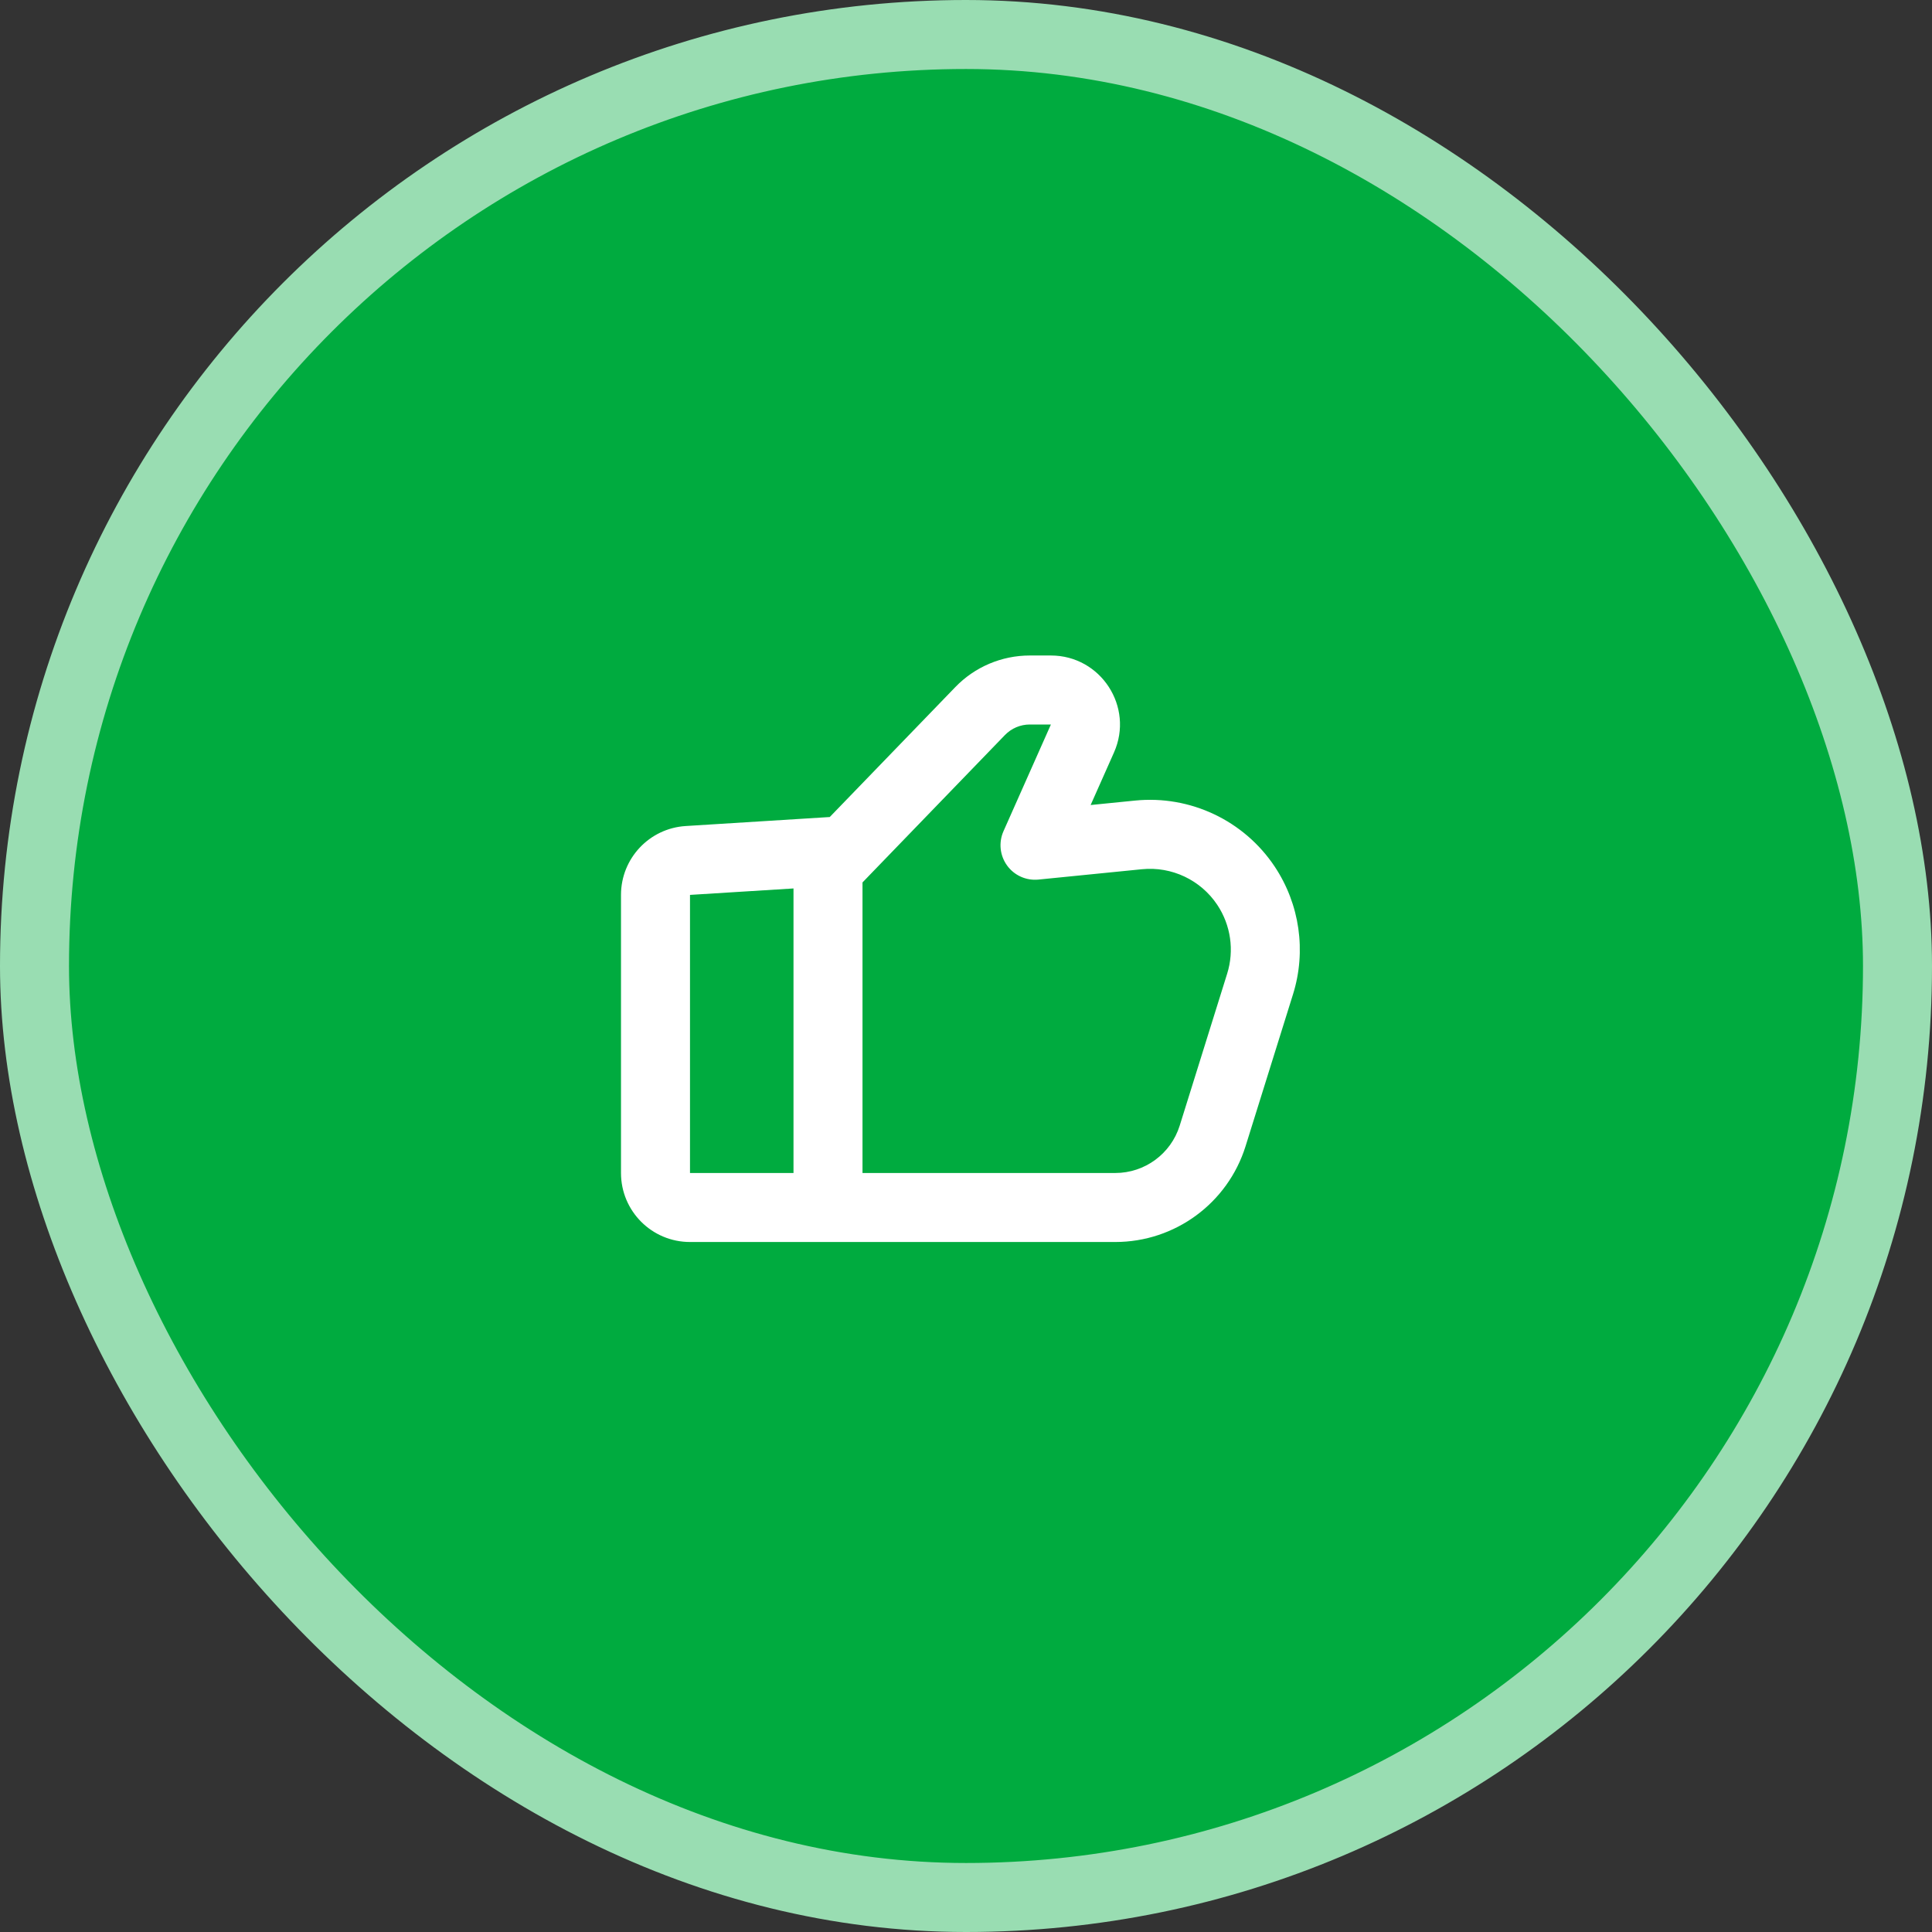 <svg width="56" height="56" viewBox="0 0 56 56" fill="none" xmlns="http://www.w3.org/2000/svg">
<rect x="0" y="0" width="56" height="56" fill="#333333" stroke="none"/>
<rect x="1" y="1" width="54" height="54" rx="27" fill="#00AB3F"/>
<path d="M36.524 28.523L37.478 28.822L37.478 28.822L36.524 28.523ZM35.148 32.926L34.194 32.628L34.194 32.628L35.148 32.926ZM24.5 24.656L25.219 25.351L24.95 25.63L24.562 25.654L24.5 24.656ZM28.41 20.61L27.691 19.915L27.691 19.915L28.41 20.61ZM30 24.5L30.099 25.495C29.745 25.53 29.398 25.375 29.19 25.086C28.981 24.797 28.942 24.419 29.086 24.094L30 24.5ZM33.001 24.2L32.901 23.205L32.901 23.205L33.001 24.2ZM31.375 21.406L32.289 21.812L32.289 21.812L31.375 21.406ZM19.938 24.941L19.875 23.943L19.875 23.943L19.938 24.941ZM36.115 25.672L36.947 25.117L36.947 25.117L36.115 25.672ZM18 34V25.939H20V34H18ZM37.478 28.822L36.103 33.224L34.194 32.628L35.569 28.225L37.478 28.822ZM23.781 23.961L27.691 19.915L29.129 21.305L25.219 25.351L23.781 23.961ZM29.849 19H30.461V21H29.849V19ZM29.901 23.505L32.901 23.205L33.1 25.195L30.099 25.495L29.901 23.505ZM32.289 21.812L30.914 24.906L29.086 24.094L30.461 21L32.289 21.812ZM19.875 23.943L23.938 23.689L24.062 25.686L20 25.939L19.875 23.943ZM23.938 23.689L24.438 23.658L24.562 25.654L24.062 25.686L23.938 23.689ZM32.327 36H24V34H32.327V36ZM24 36H20V34H24V36ZM25 24.688V35H23V24.688H25ZM30.461 19C31.909 19 32.877 20.49 32.289 21.812L30.461 21L30.461 21V19ZM27.691 19.915C28.256 19.33 29.035 19 29.849 19V21C29.577 21 29.318 21.11 29.129 21.305L27.691 19.915ZM36.103 33.224C35.587 34.876 34.057 36 32.327 36V34C33.182 34 33.938 33.444 34.194 32.628L36.103 33.224ZM36.947 25.117C37.674 26.209 37.87 27.57 37.478 28.822L35.569 28.225C35.781 27.55 35.675 26.815 35.283 26.227L36.947 25.117ZM35.283 26.227C34.802 25.506 33.962 25.109 33.1 25.195L32.901 23.205C34.499 23.045 36.056 23.781 36.947 25.117L35.283 26.227ZM18 25.939C18 24.883 18.821 24.009 19.875 23.943L20 25.939L20 25.939H18ZM20 34H20V36C18.895 36 18 35.105 18 34H20Z" fill="white"/>
<rect x="1" y="1" width="54" height="54" rx="27" stroke="#99DDB2" stroke-width="2"/>
</svg>
